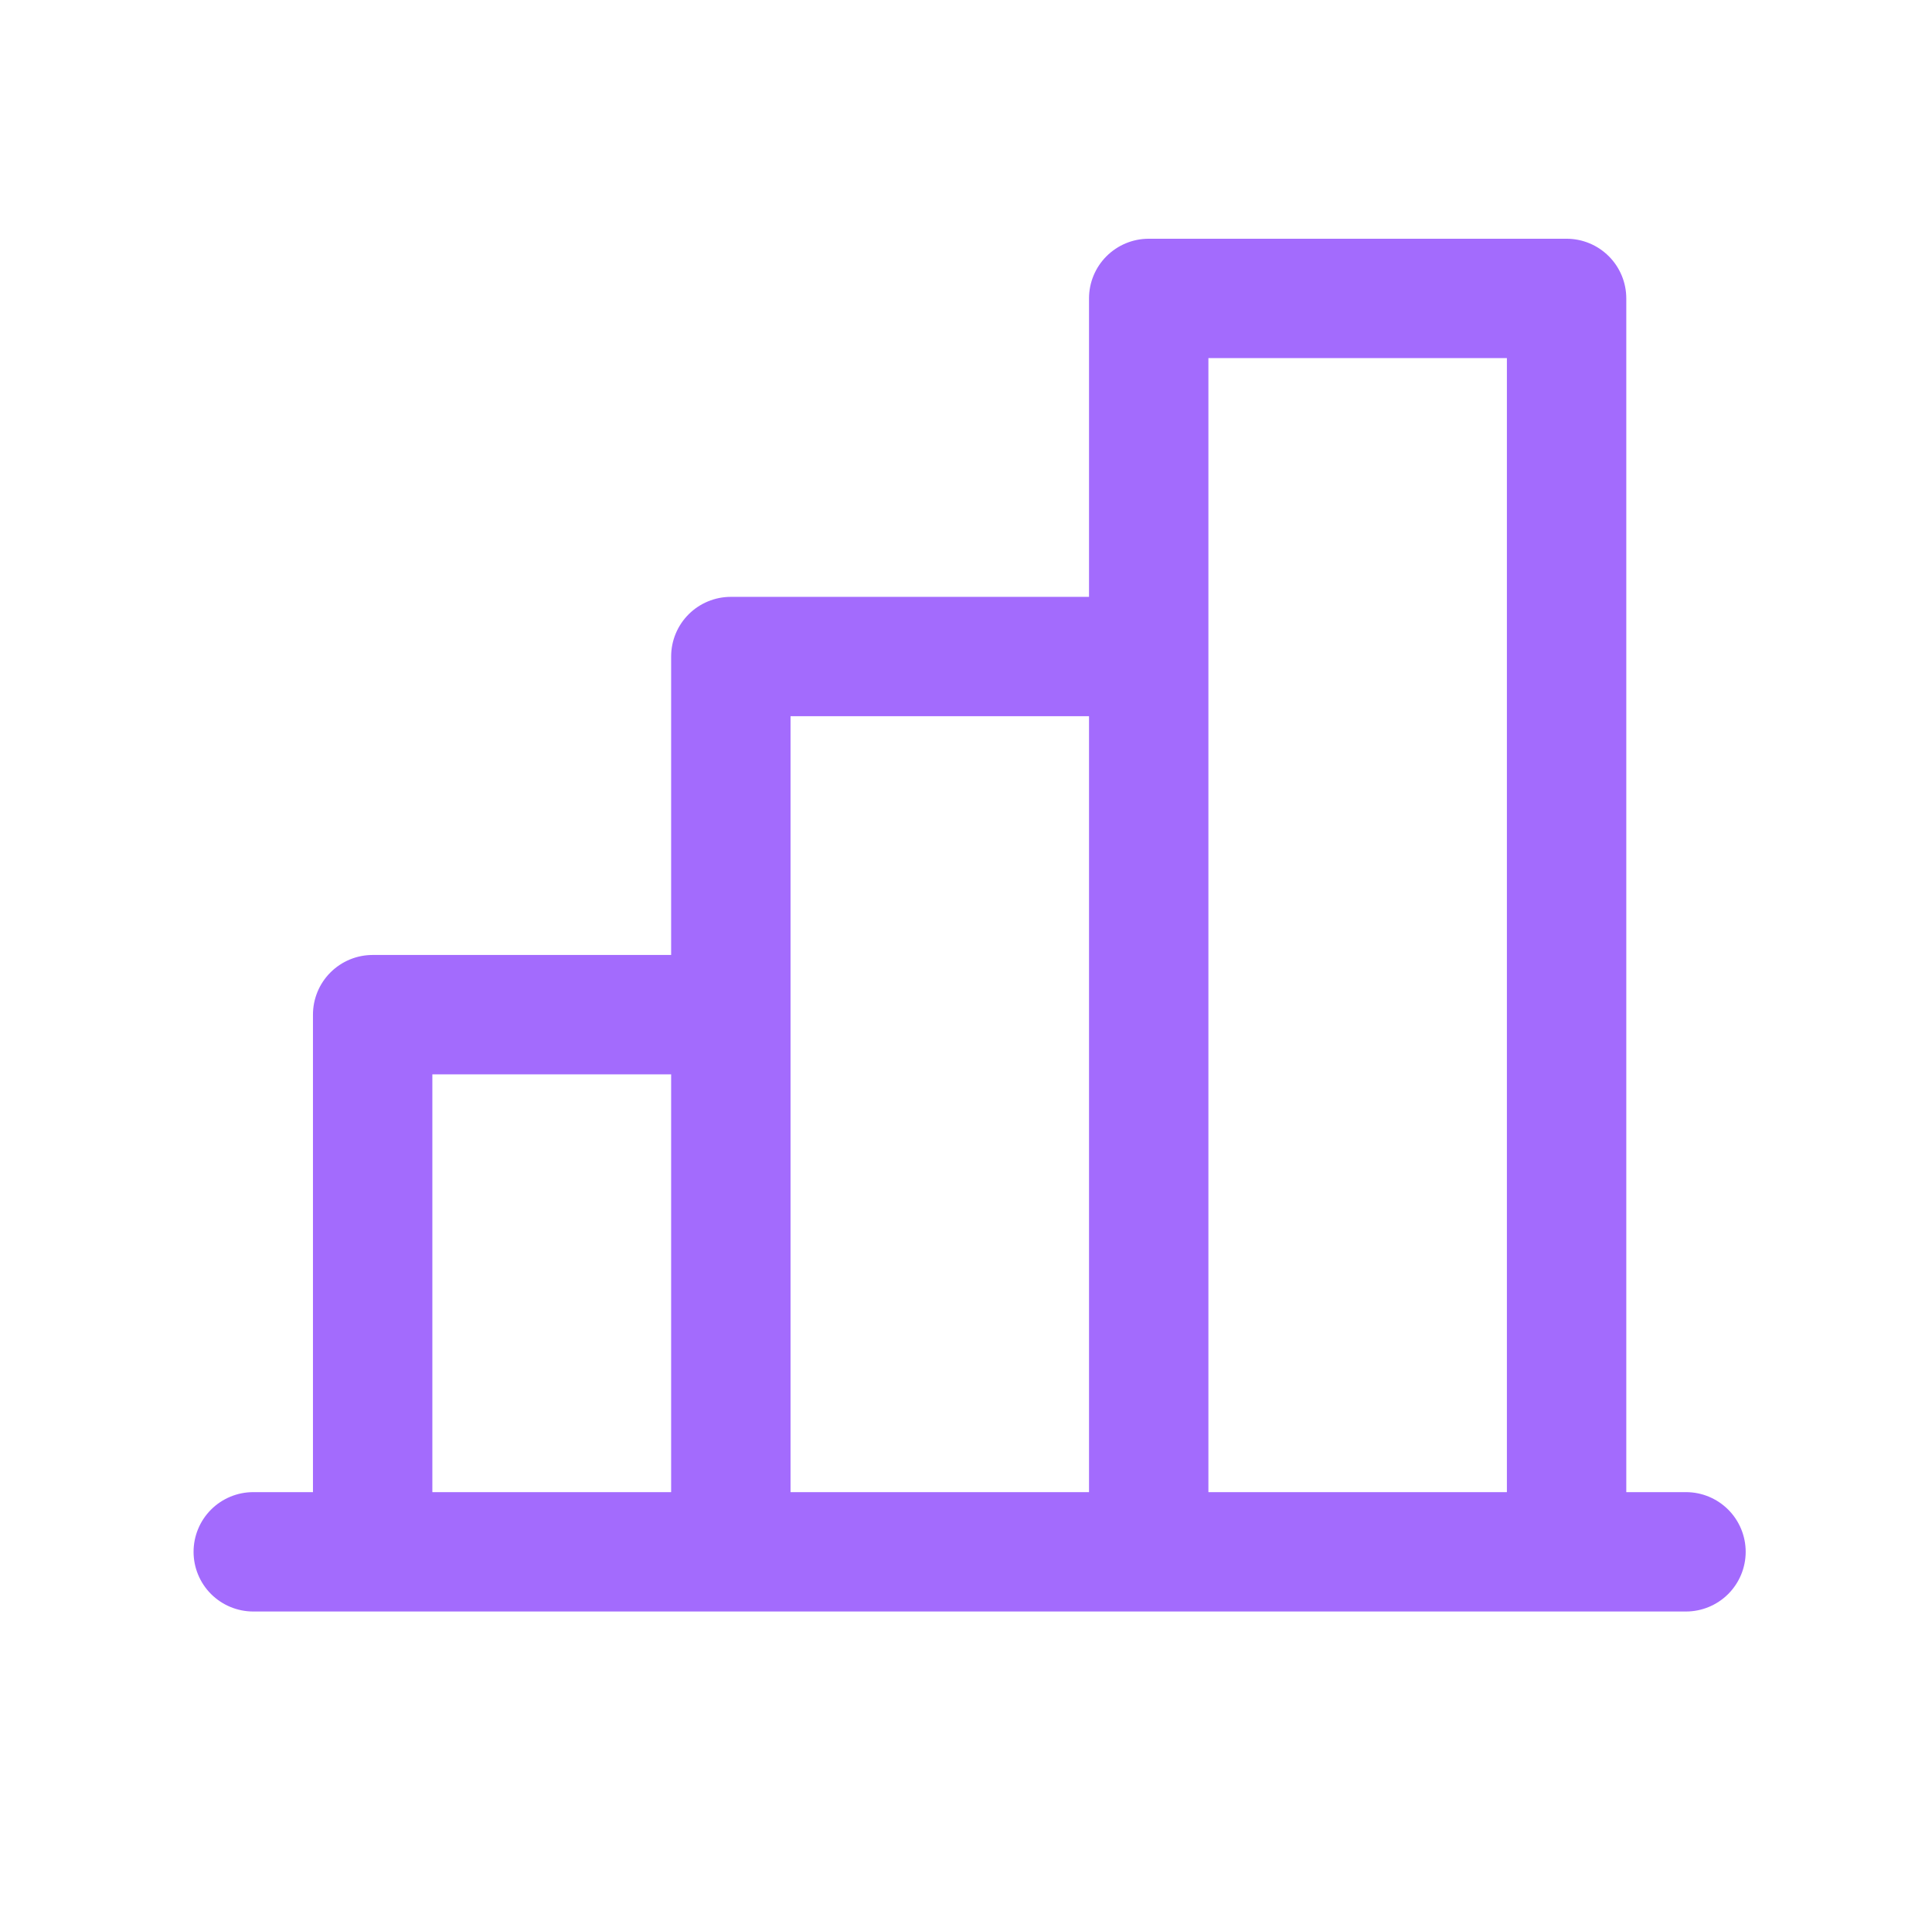 <svg width="89" height="88" viewBox="0 0 89 88" fill="none" xmlns="http://www.w3.org/2000/svg">
<path d="M77.667 68.75H74.917V13.75C74.917 13.021 74.627 12.321 74.111 11.806C73.595 11.29 72.896 11 72.167 11H52.917C52.187 11 51.488 11.29 50.972 11.806C50.456 12.321 50.167 13.021 50.167 13.75V27.5H33.667C32.937 27.5 32.238 27.79 31.722 28.305C31.206 28.821 30.917 29.521 30.917 30.25V44H17.167C16.437 44 15.738 44.29 15.222 44.806C14.706 45.321 14.417 46.021 14.417 46.75V68.75H11.667C10.937 68.75 10.238 69.04 9.722 69.555C9.206 70.071 8.917 70.771 8.917 71.5C8.917 72.229 9.206 72.929 9.722 73.445C10.238 73.96 10.937 74.25 11.667 74.25H77.667C78.396 74.25 79.095 73.96 79.611 73.445C80.127 72.929 80.417 72.229 80.417 71.5C80.417 70.771 80.127 70.071 79.611 69.555C79.095 69.04 78.396 68.75 77.667 68.75ZM55.667 16.5H69.417V68.75H55.667V16.5ZM36.417 33H50.167V68.75H36.417V33ZM19.917 49.5H30.917V68.75H19.917V49.5Z" fill="#A36BFD"/>
</svg>
